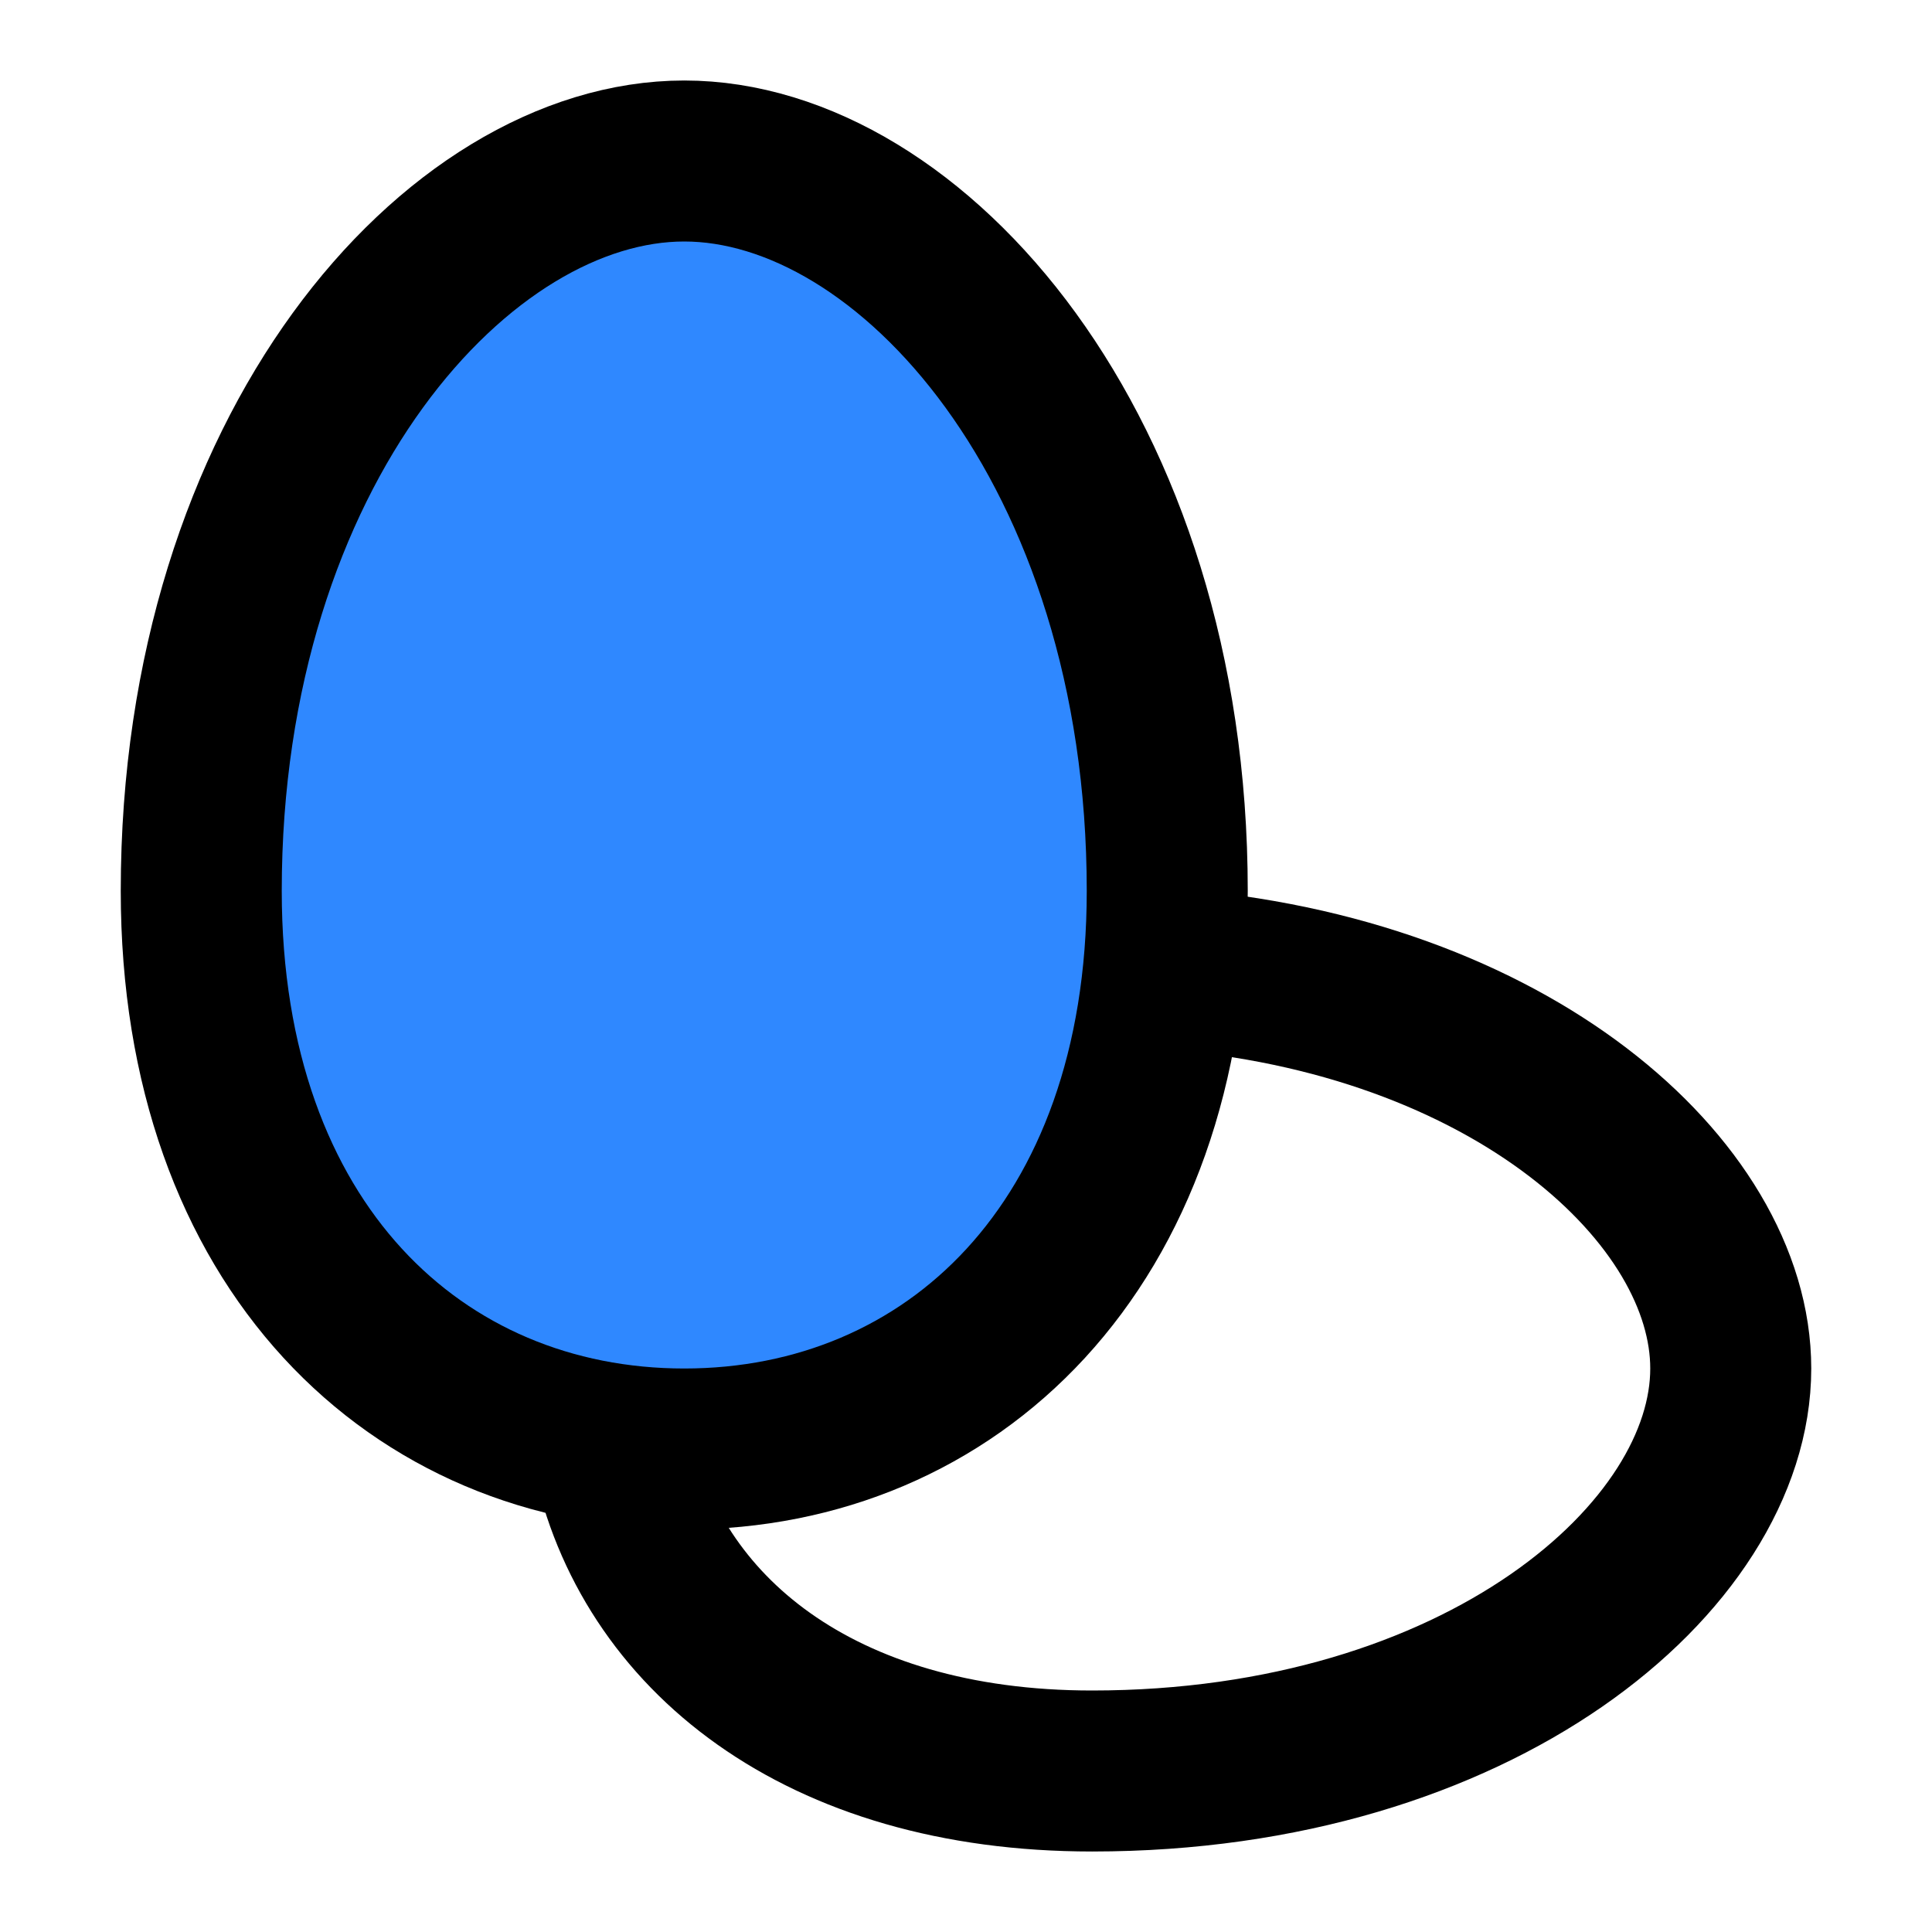 <?xml version="1.0" encoding="utf-8"?>
<svg width="800px" height="800px" viewBox="0 0 48 48" fill="none" xmlns="http://www.w3.org/2000/svg">
<path d="M29 22.133C29 30.97 23.627 36 17 36C10.373 36 5 30.97 5 22.133C5 11.163 11.373 4 17 4C22.627 4 29 11.163 29 22.133Z" fill="#2F88FF" stroke="#000000" stroke-width="4"/>
<path d="M29 24.069C37.536 24.702 43 29.622 43 34C43 38.69 36.732 44 27.133 44C20.36 44 16.143 40.565 15.201 36" stroke="#000000" stroke-width="4"/>
</svg>